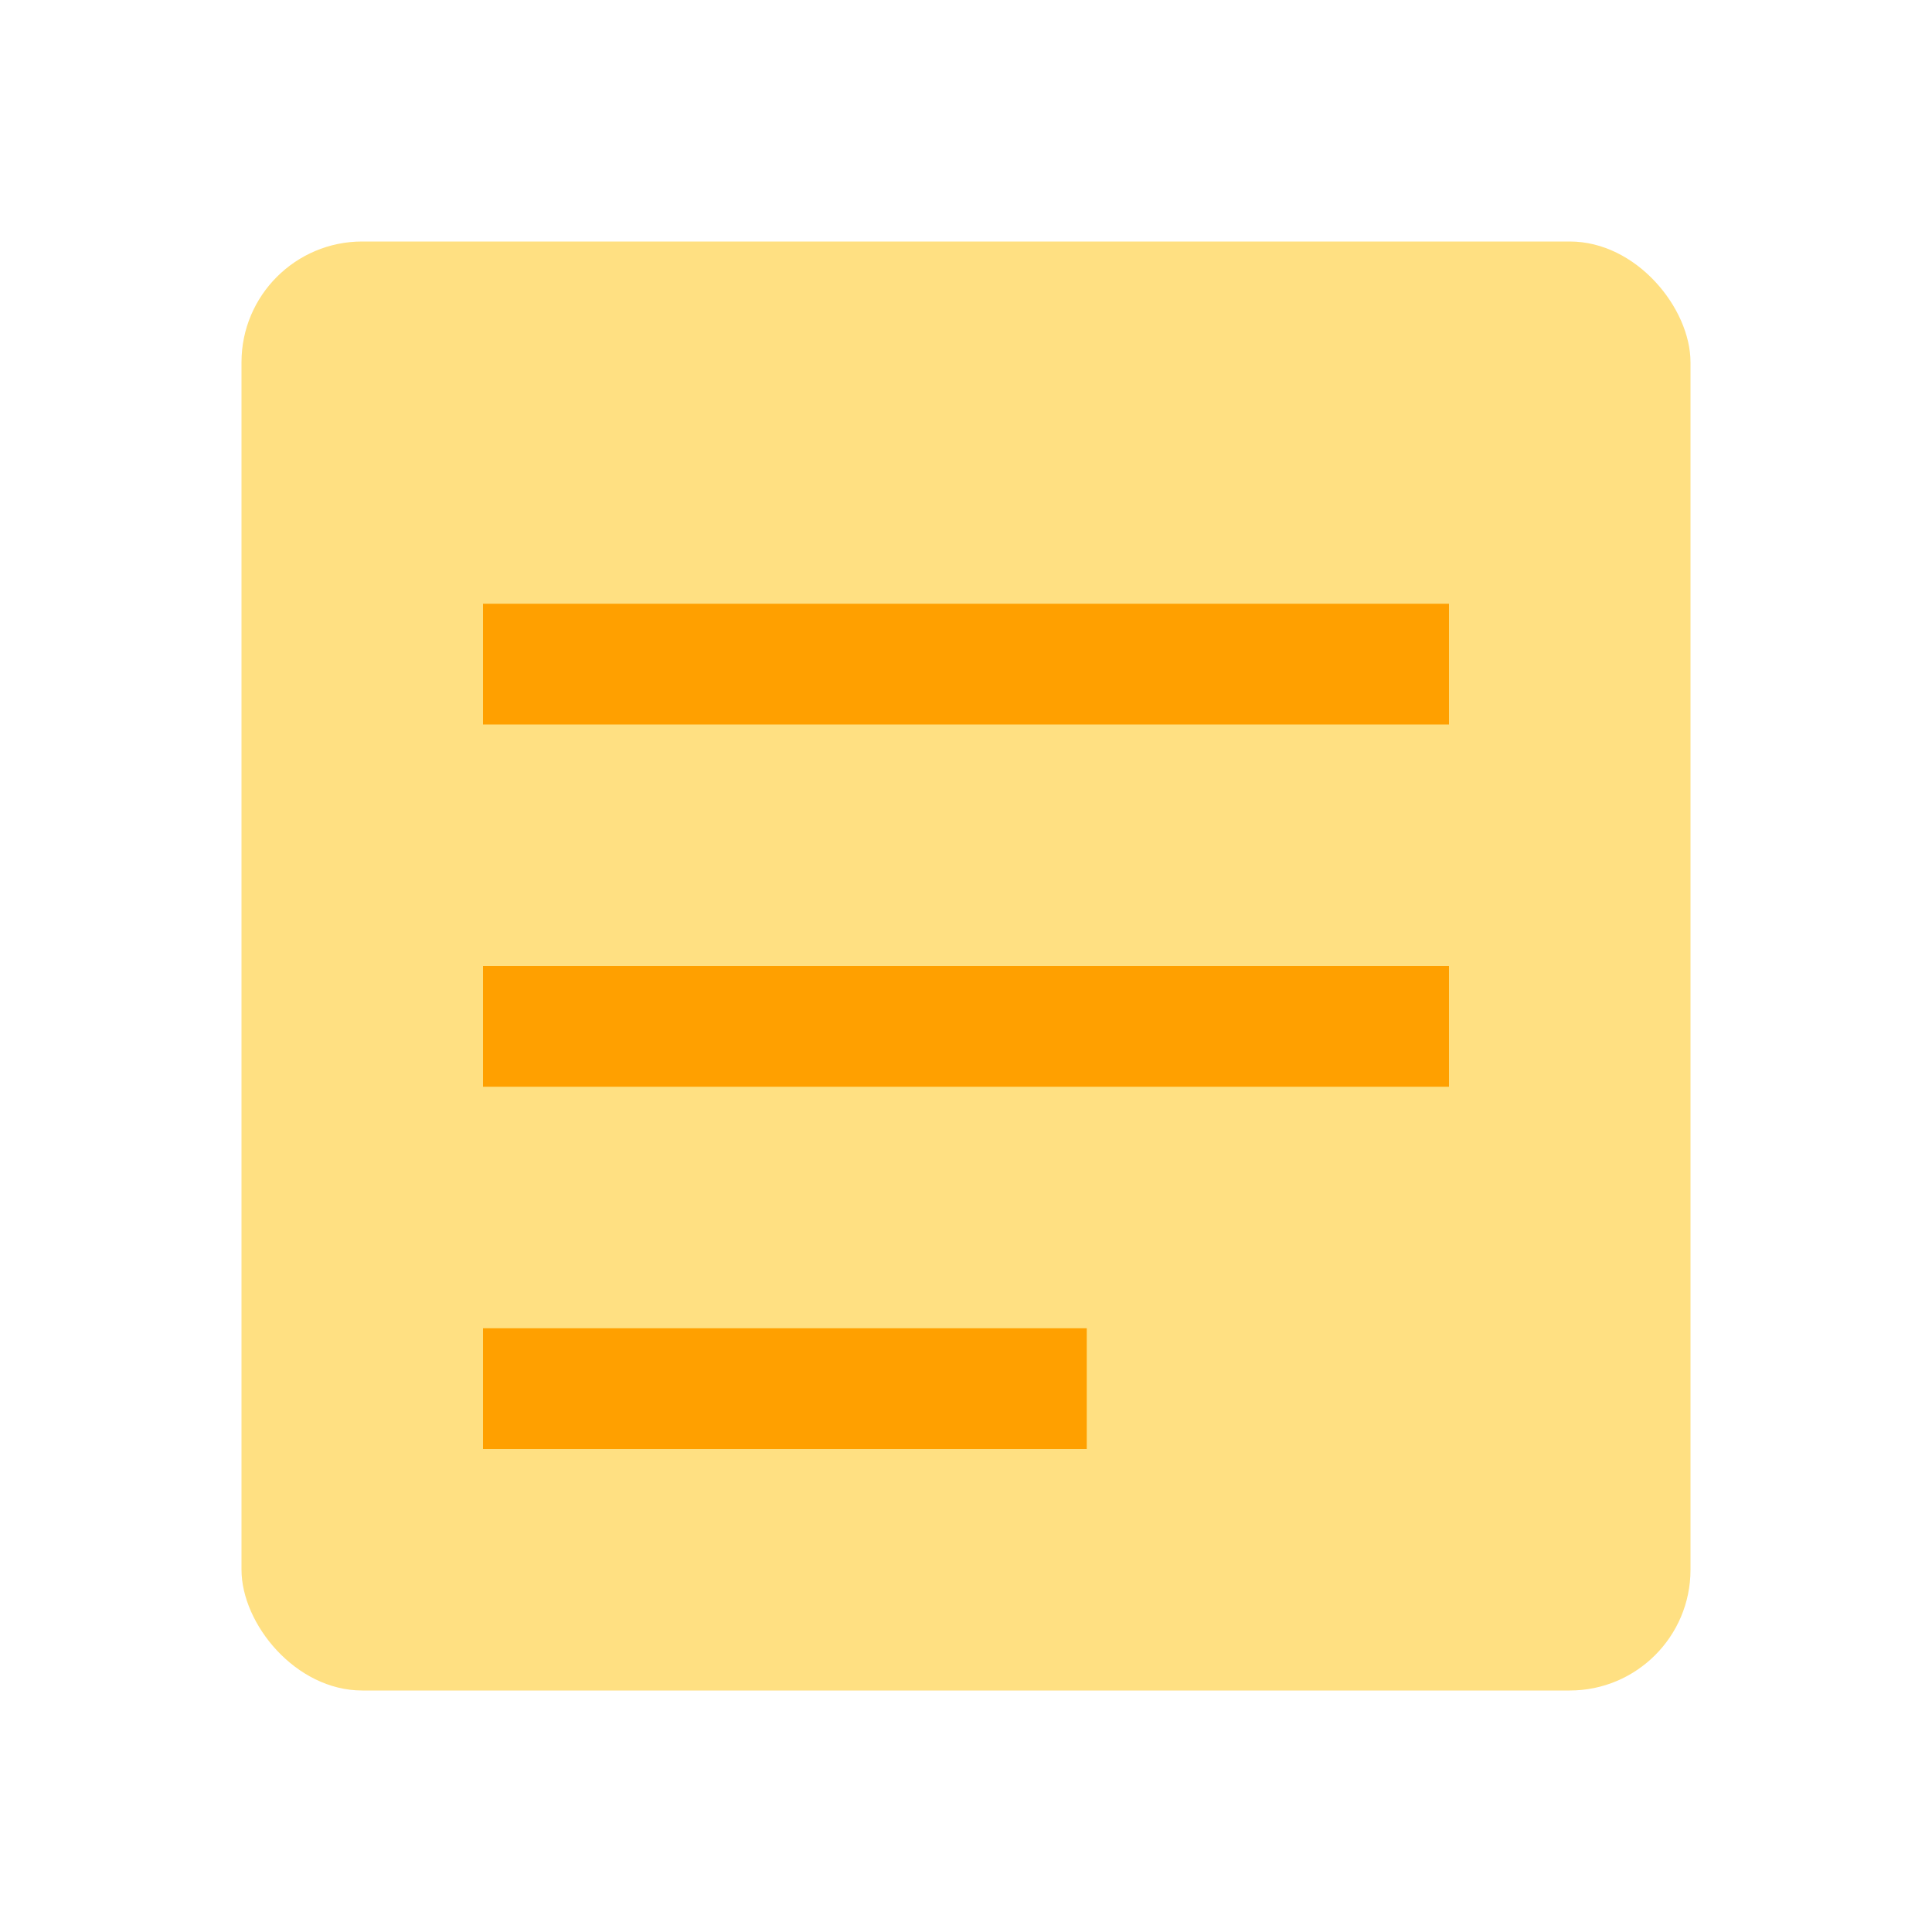 <svg width="32" height="32" viewBox="0 0 32 32" fill="none" xmlns="http://www.w3.org/2000/svg">
  <rect x="4" y="4" width="24" height="24" rx="2" fill="#FFE082"/>
  <rect x="8" y="10" width="16" height="2" fill="#FFA000"/>
  <rect x="8" y="16" width="16" height="2" fill="#FFA000"/>
  <rect x="8" y="22" width="10" height="2" fill="#FFA000"/>
</svg> 